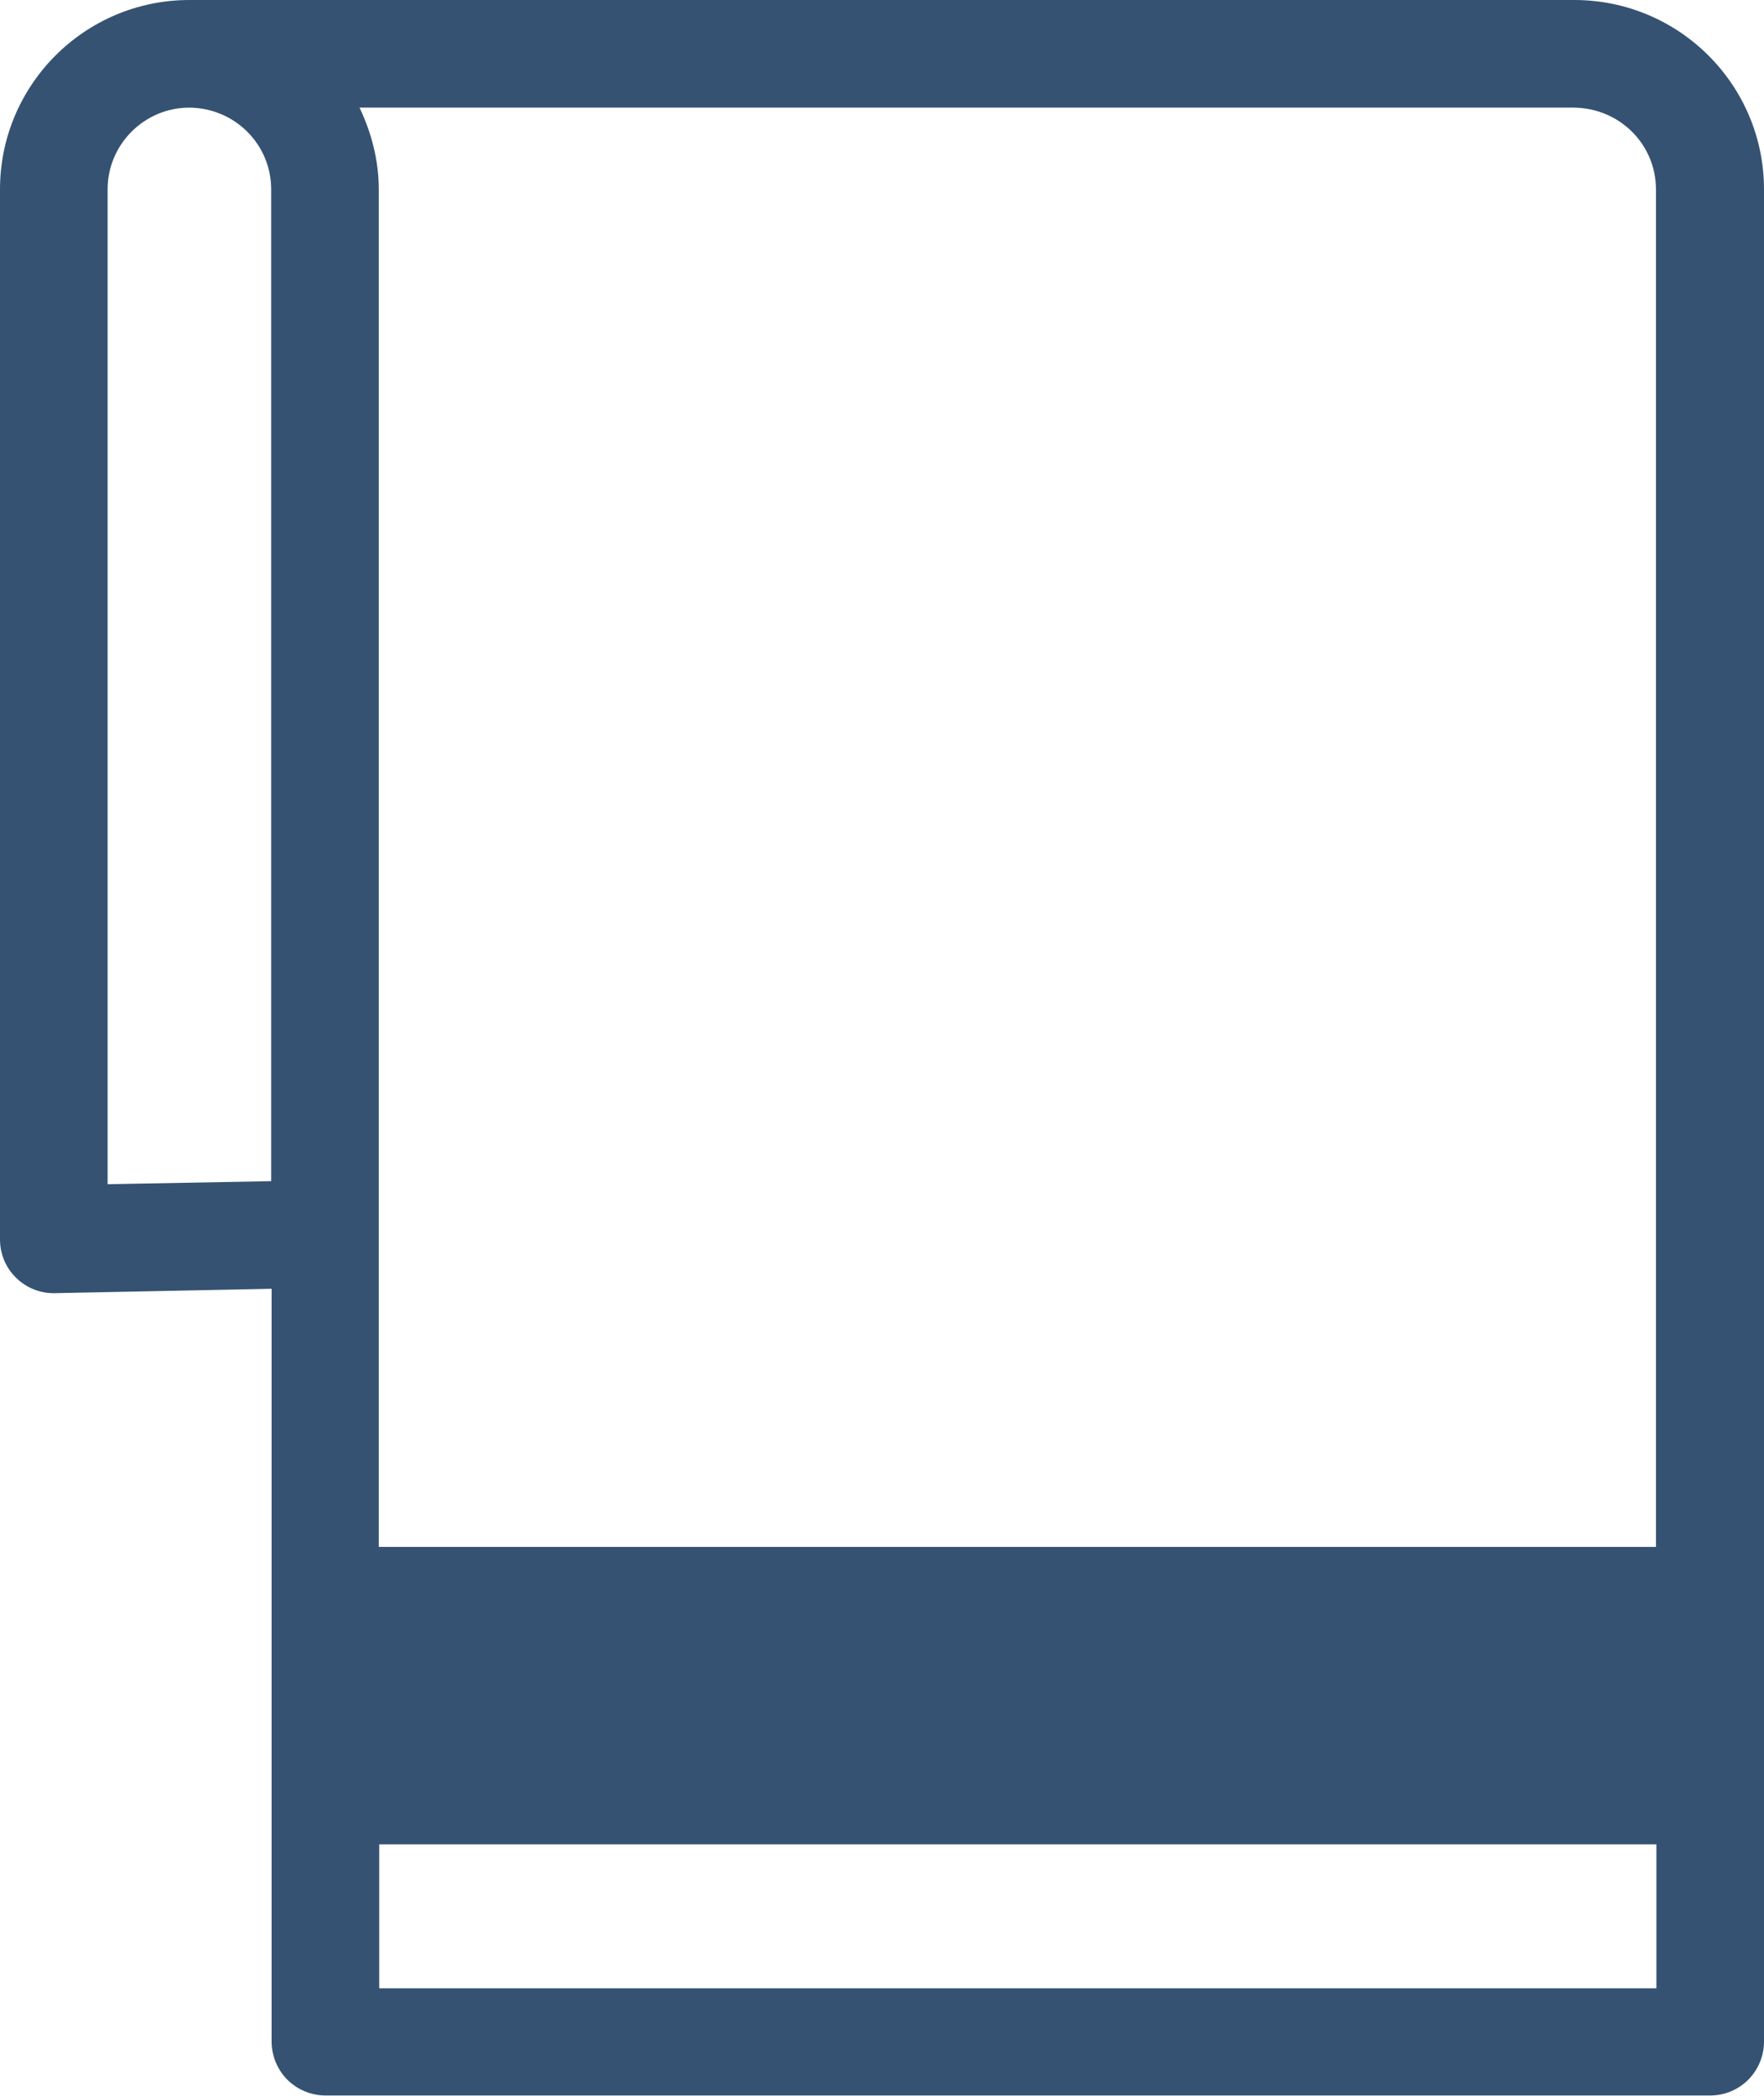 <?xml version="1.0" encoding="utf-8"?>
<!-- Generator: Adobe Illustrator 24.1.2, SVG Export Plug-In . SVG Version: 6.00 Build 0)  -->
<svg version="1.1" id="レイヤー_1" xmlns="http://www.w3.org/2000/svg" xmlns:xlink="http://www.w3.org/1999/xlink" x="0px"
	 y="0px" viewBox="0 0 403.3 479.1" style="enable-background:new 0 0 403.3 479.1;" xml:space="preserve">
<style type="text/css">
	.st0{fill:#355272;}
</style>
<path id="_x33_7" class="st0" d="M359.9,0H43.3C19.4,0,0,19.4,0,43.3v240c0,3.3,1.3,6.5,3.7,8.8c2.3,2.3,5.6,3.6,8.9,3.5l49.5-1
	v172.1c0,3.2,1.3,6.4,3.6,8.7c2.3,2.3,5.5,3.6,8.7,3.6H391c3.3,0,6.4-1.3,8.7-3.6c2.3-2.3,3.6-5.5,3.6-8.7V43.3
	C403.3,19.4,383.9,0,359.9,0z M378.6,43.3v310.3h-292V43.3c0-6.7-1.7-13-4.4-18.7h277.6C370.3,24.7,378.6,33,378.6,43.3z
	 M24.6,270.7V43.3c0-10.3,8.4-18.7,18.7-18.7C53.7,24.7,62,33,62,43.3V270L24.6,270.7z M86.7,454.5v-32.9h292v32.9H86.7z"/>
</svg>
